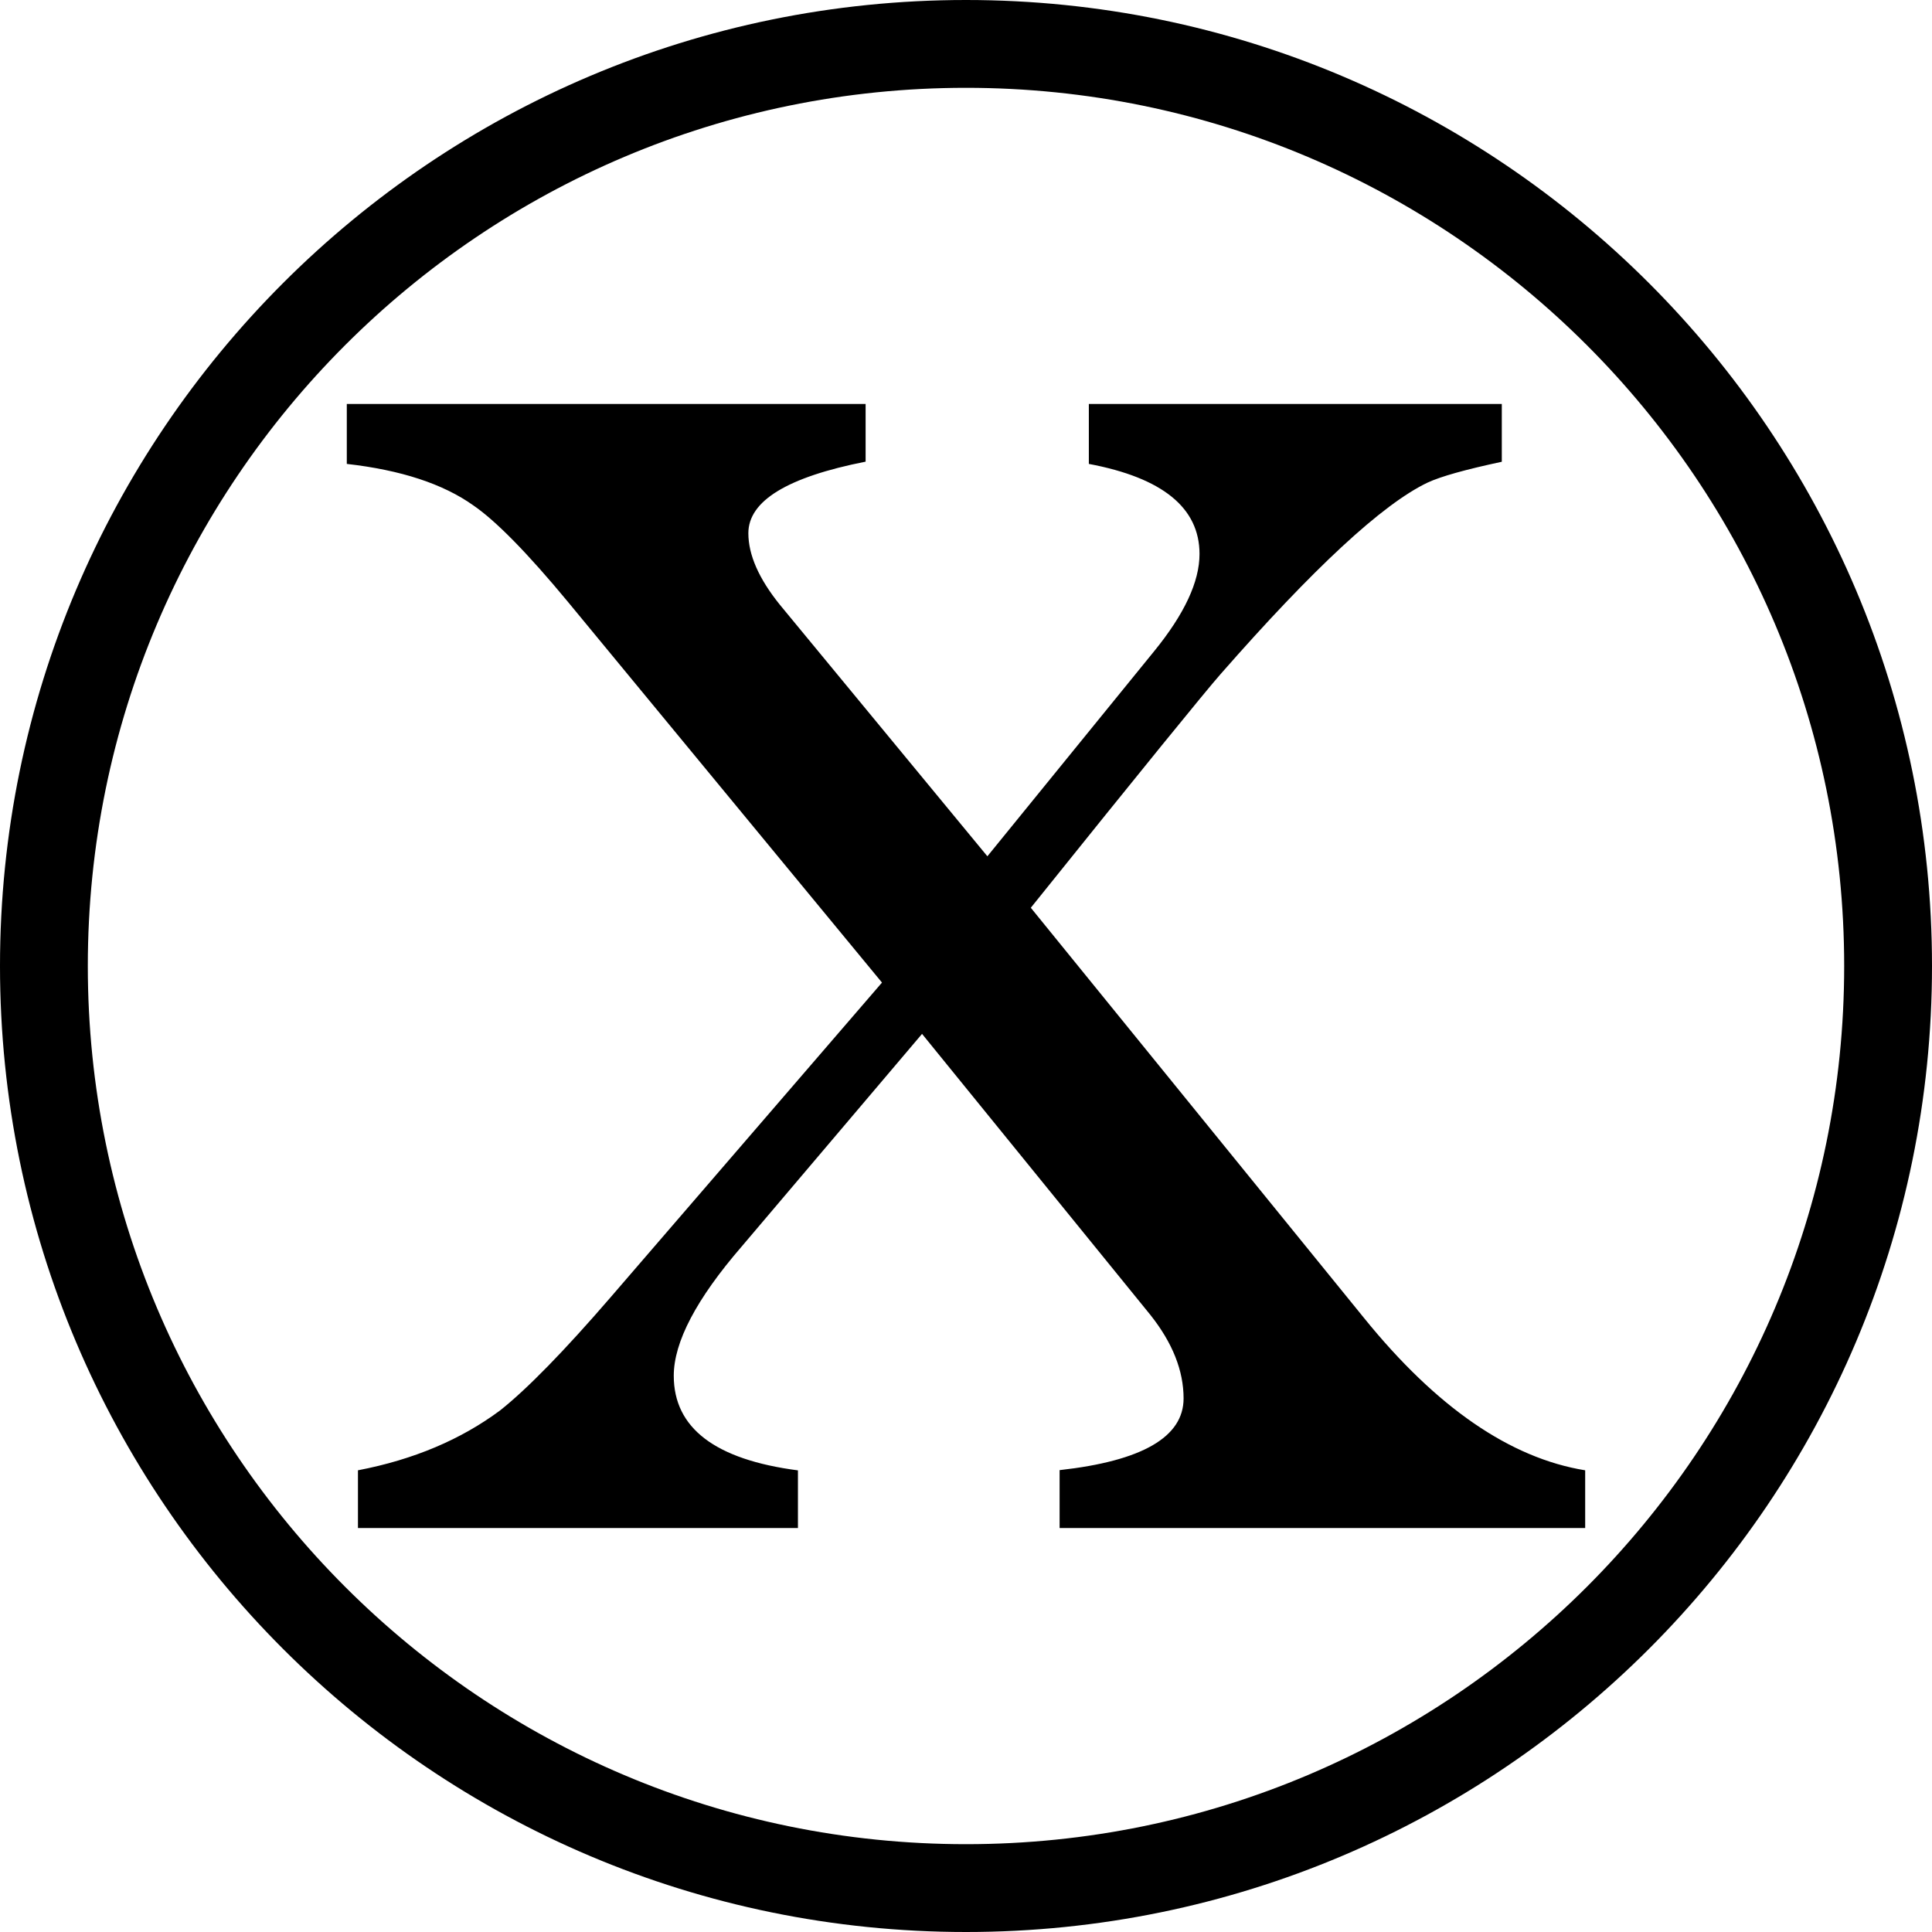 <?xml version="1.0" encoding="UTF-8" standalone="no"?>
<!DOCTYPE svg PUBLIC "-//W3C//DTD SVG 1.1//EN" "http://www.w3.org/Graphics/SVG/1.1/DTD/svg11.dtd">
<svg width="100%" height="100%" viewBox="0 0 660 660" version="1.1" xmlns="http://www.w3.org/2000/svg" xmlns:xlink="http://www.w3.org/1999/xlink" xml:space="preserve" xmlns:serif="http://www.serif.com/" style="fill-rule:evenodd;clip-rule:evenodd;stroke-linejoin:round;stroke-miterlimit:2;">
    <g transform="matrix(1,0,0,1,30,30)">
        <path d="M300,-30C117.868,-30 -30,117.868 -30,300C-30,482.132 117.868,630 300,630C482.132,630 630,482.132 630,300C630,117.868 482.132,-30 300,-30ZM300,0C465.575,0 600,134.425 600,300C600,465.575 465.575,600 300,600C134.425,600 0,465.575 0,300C0,134.425 134.425,0 300,0Z"/>
    </g>
    <g id="path165" transform="matrix(6,0,0,6,5062.13,42)">
        <path d="M-783.359,80L-783.359,76.703C-778.656,76.182 -776.3,74.816 -776.3,72.621C-776.3,71.039 -776.929,69.457 -778.183,67.875L-791.191,51.865L-801.464,63.976C-804.034,66.949 -805.327,69.408 -805.327,71.33C-805.327,74.306 -802.973,76.101 -798.257,76.717L-798.257,80L-823.308,80L-823.308,76.713C-820.136,76.104 -817.441,74.961 -815.206,73.297C-813.667,72.074 -811.569,69.926 -808.921,66.859L-793.472,48.944L-811.339,27.284C-813.654,24.487 -815.46,22.651 -816.74,21.774C-818.464,20.549 -820.861,19.762 -823.943,19.413L-823.943,16L-794.404,16L-794.404,19.285C-798.857,20.162 -801.08,21.519 -801.08,23.359C-801.08,24.589 -800.486,25.945 -799.287,27.431L-787.471,41.753L-777.963,30.062C-776.252,27.958 -775.393,26.121 -775.393,24.542C-775.393,21.913 -777.498,20.202 -781.694,19.413L-781.694,16L-758.182,16L-758.182,19.291C-760.237,19.73 -761.655,20.125 -762.412,20.479C-764.982,21.708 -768.908,25.348 -774.209,31.399C-775.061,32.368 -778.662,36.792 -784.998,44.684L-766.021,68.047C-761.908,73.125 -757.716,76.018 -753.435,76.713L-753.435,80L-783.359,80Z" style="fill-rule:nonzero;"/>
    </g>
</svg>

